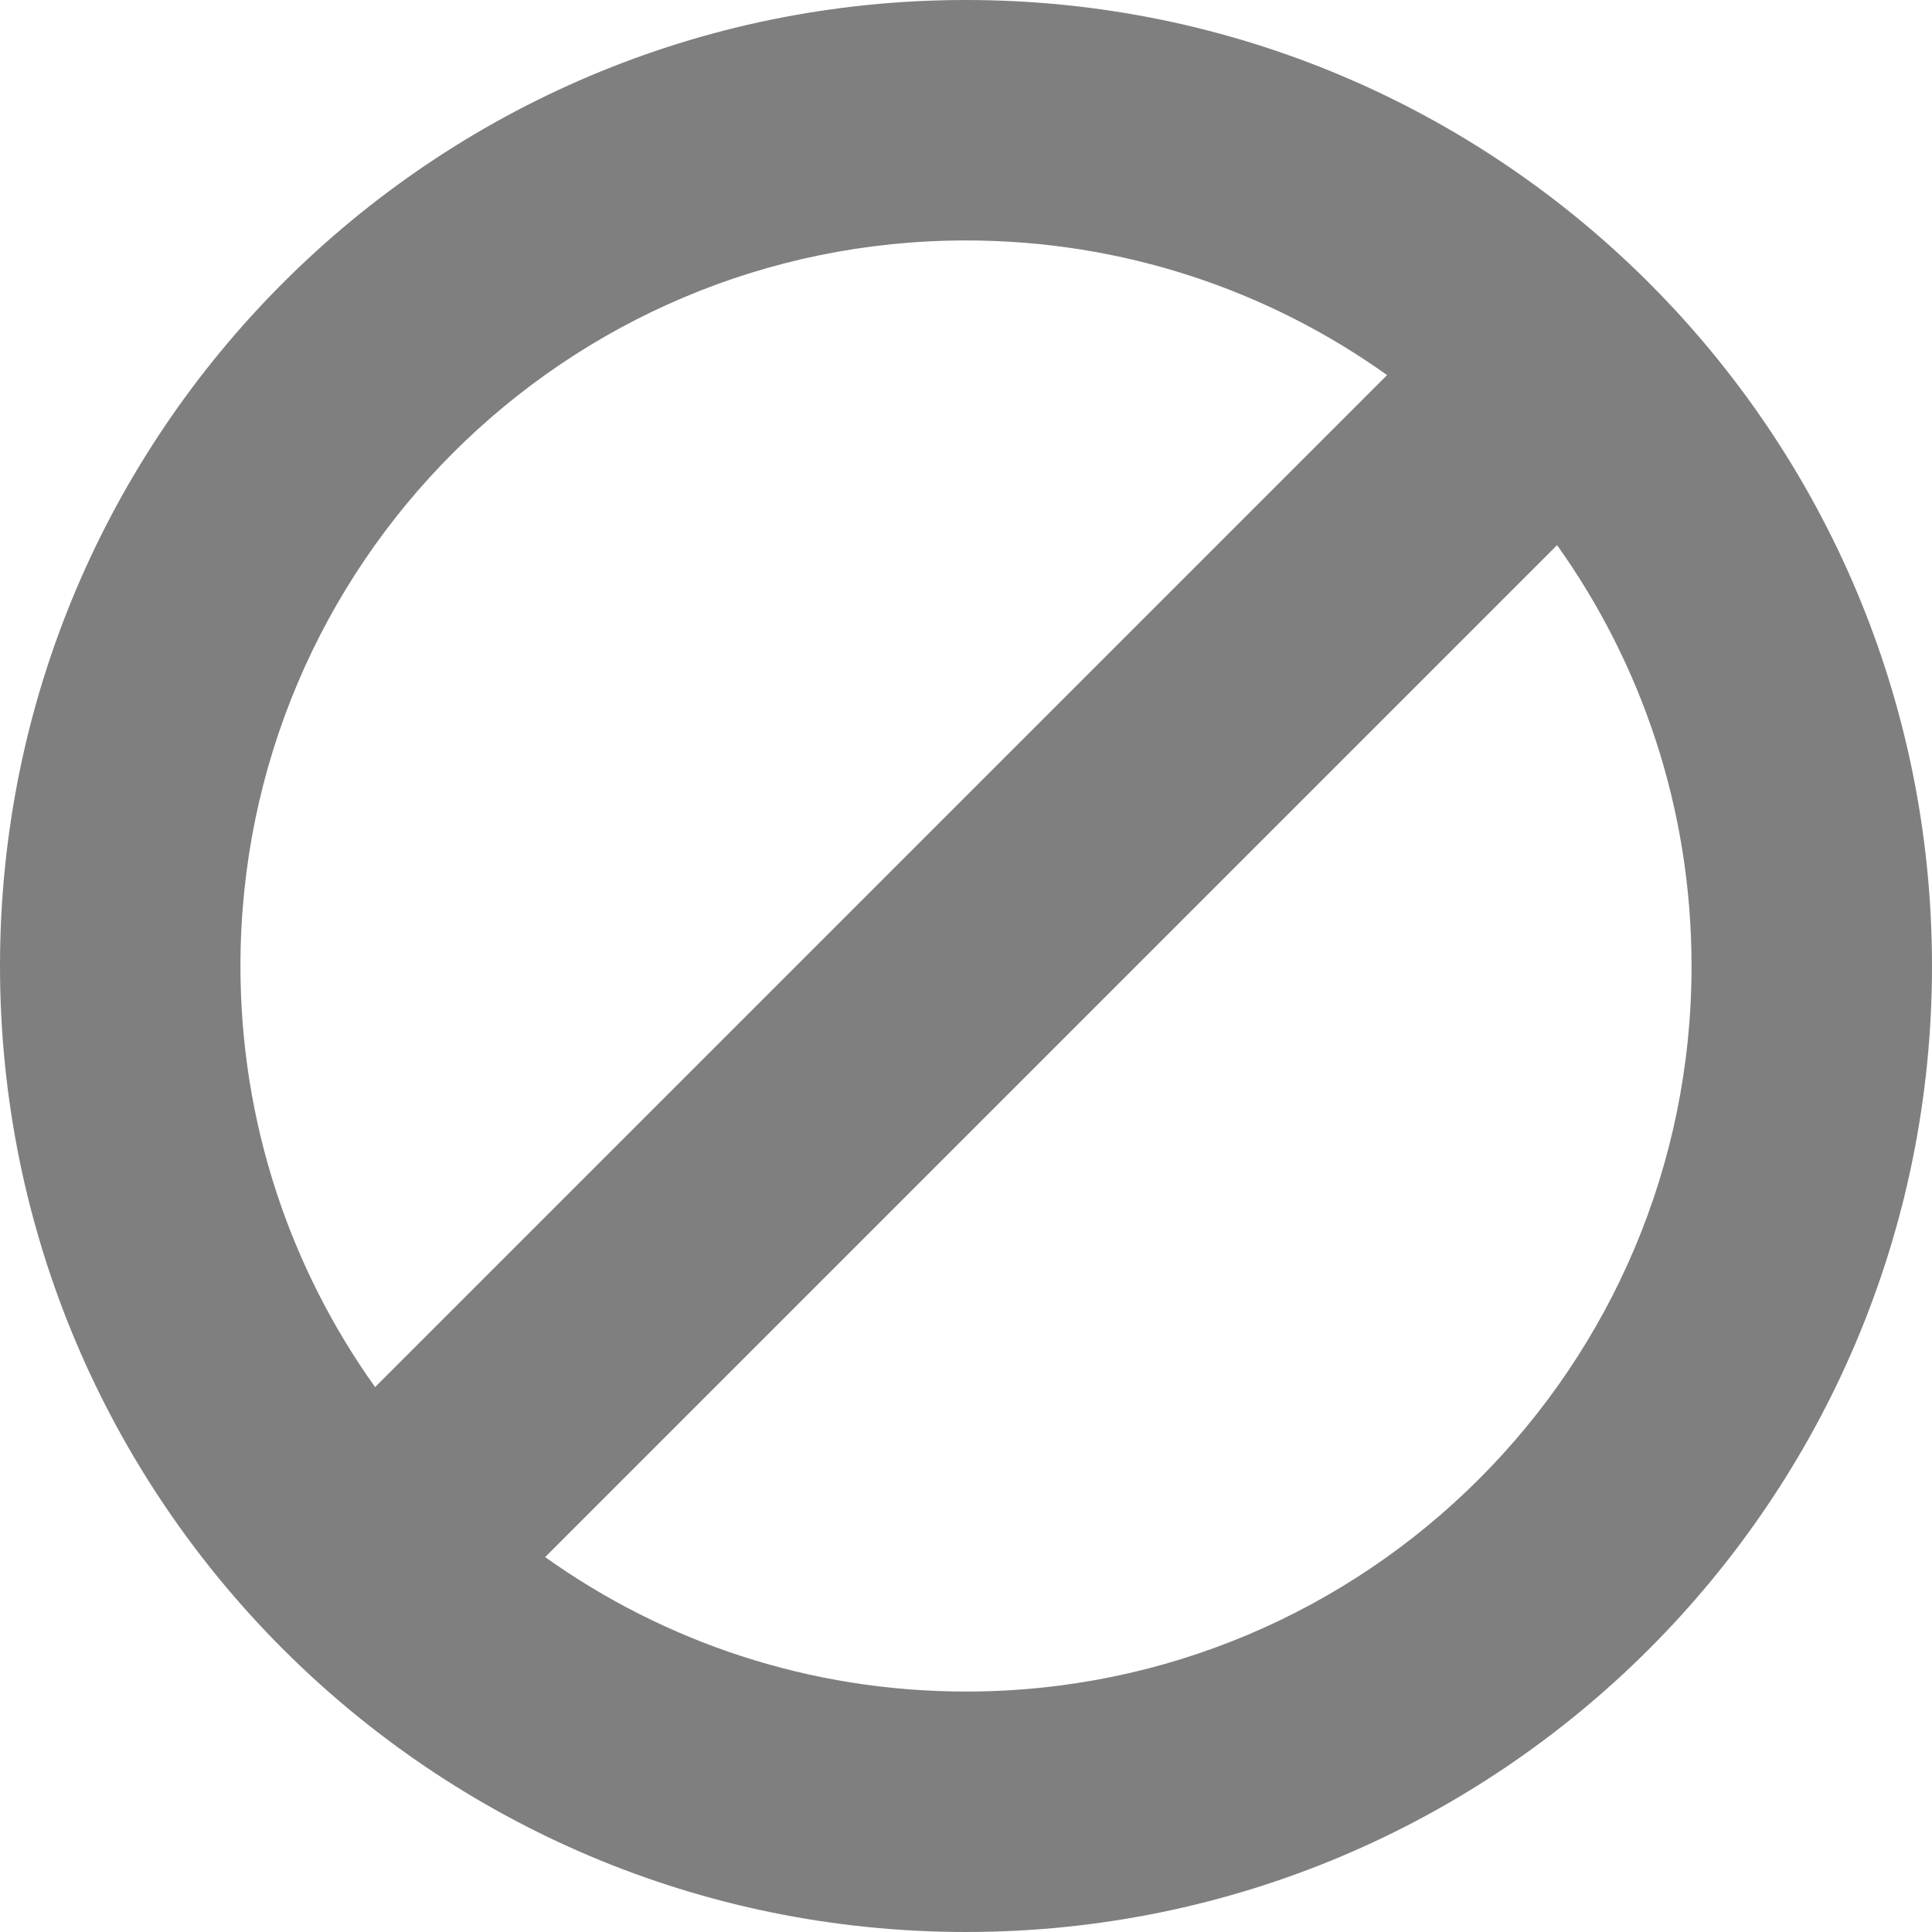 <svg xmlns="http://www.w3.org/2000/svg" width="512" viewBox="0 0 512.095 512.095" height="512" data-sanitized-enable-background="new 0 0 512.095 512.095" id="Capa_1" style="&#10;    fill: #7f7f7f;&#10;"><script xmlns=""/><g><path d="m256.047 0c-141.411 0-256.047 114.636-256.047 256.047s114.636 256.047 256.047 256.047 256.047-114.636 256.047-256.047-114.636-256.047-256.047-256.047zm-192.313 256.047c0-106.212 86.102-192.313 192.313-192.313 41.614 0 80.139 13.221 111.61 35.687l-268.236 268.237c-22.466-31.471-35.687-69.996-35.687-111.611zm192.313 192.314c-41.589 0-80.092-13.204-111.552-35.644l268.221-268.221c22.441 31.46 35.644 69.964 35.644 111.552.001 106.211-86.101 192.313-192.313 192.313z"/></g><script xmlns=""/></svg>